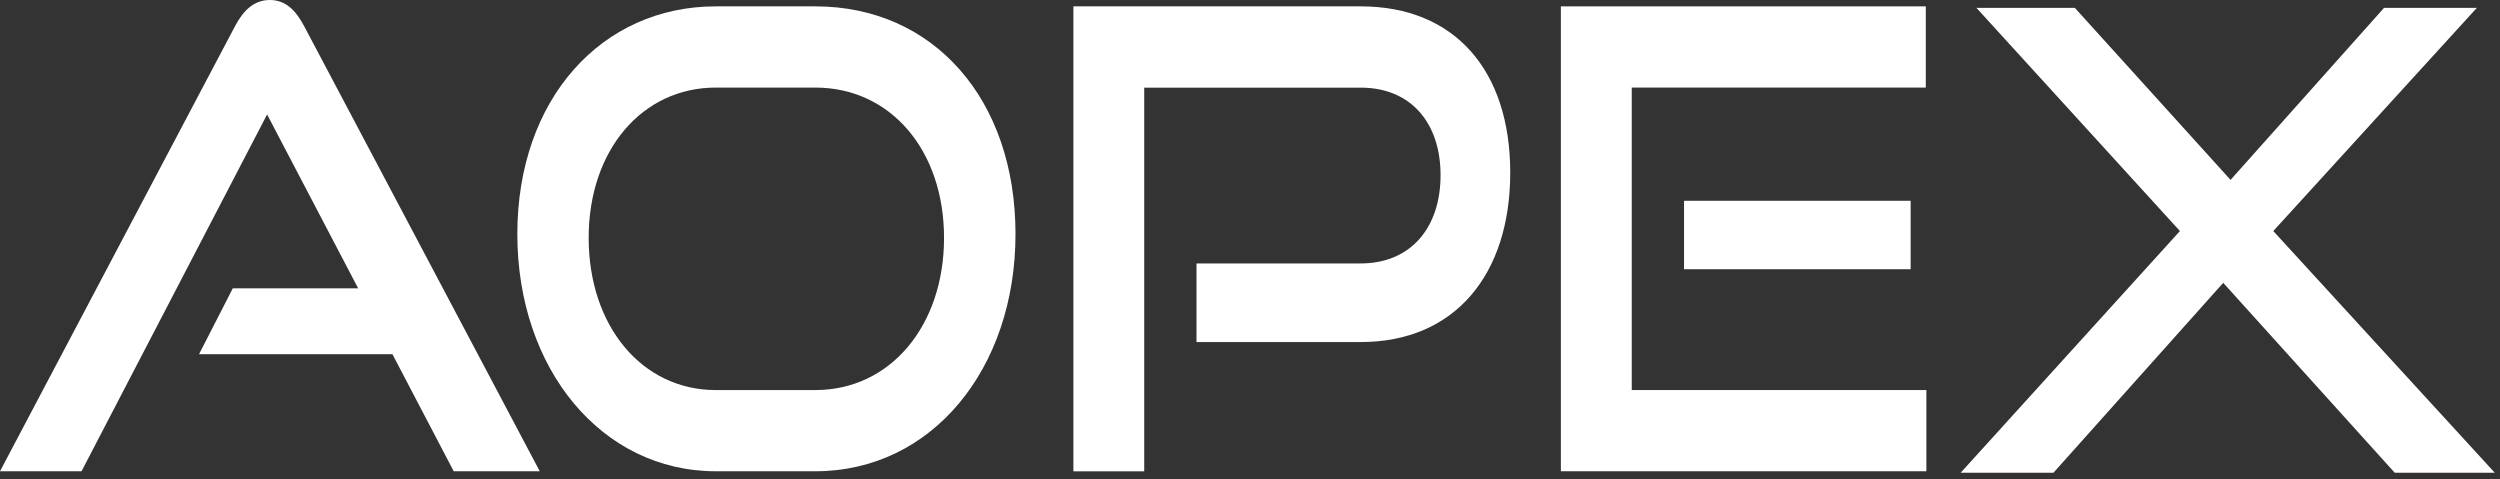 <svg xmlns="http://www.w3.org/2000/svg" width="240" height="46" viewBox="0 0 240 46" fill="none"><rect x="0" y="0" width="240" height="46" fill="#333333" stroke="none"/><path d="M43.557 45.242L37.675 34.005H19.107L22.347 27.683H34.385L25.642 10.987L7.826 45.242H0L22.561 2.517C23.369 0.981 24.395 0 25.906 0C27.416 0 28.388 0.981 29.201 2.517L51.817 45.242H43.557Z" fill="white"></path><path d="M68.715 45.241C57.759 45.241 49.664 35.422 49.664 22.467C49.664 9.512 57.759 0.611 68.715 0.611H78.271C89.607 0.611 97.488 9.512 97.488 22.467C97.488 35.422 89.448 45.241 78.271 45.241H68.715ZM78.266 37.446C85.499 37.446 90.628 31.243 90.628 22.836C90.628 14.428 85.499 8.407 78.266 8.407H68.71C61.691 8.407 56.512 14.359 56.512 22.836C56.512 31.312 61.642 37.446 68.71 37.446H78.266Z" fill="white"></path><path d="M114.865 32.842V25.29H130.627C135.433 25.29 138.294 21.855 138.294 16.82C138.294 11.786 135.433 8.413 130.627 8.413H109.845V45.247H103.046V0.611H130.627C139.695 0.611 144.983 6.814 144.983 16.571C144.983 26.327 139.695 32.836 130.627 32.836H114.865V32.842Z" fill="white"></path><path d="M149.844 45.241V0.611H184.877V8.407H156.648V37.446H184.932V45.241H149.849H149.844ZM161.668 25.846V19.275H183.422V25.846H161.668Z" fill="white"></path><path d="M229.896 45.385L213.43 27.152L197.13 45.385H188.222L209.273 22.18L189.738 0.755H199.184L214.133 17.27L228.869 0.755H237.777L218.236 22.18L239.501 45.385H229.896Z" fill="white"></path></svg>